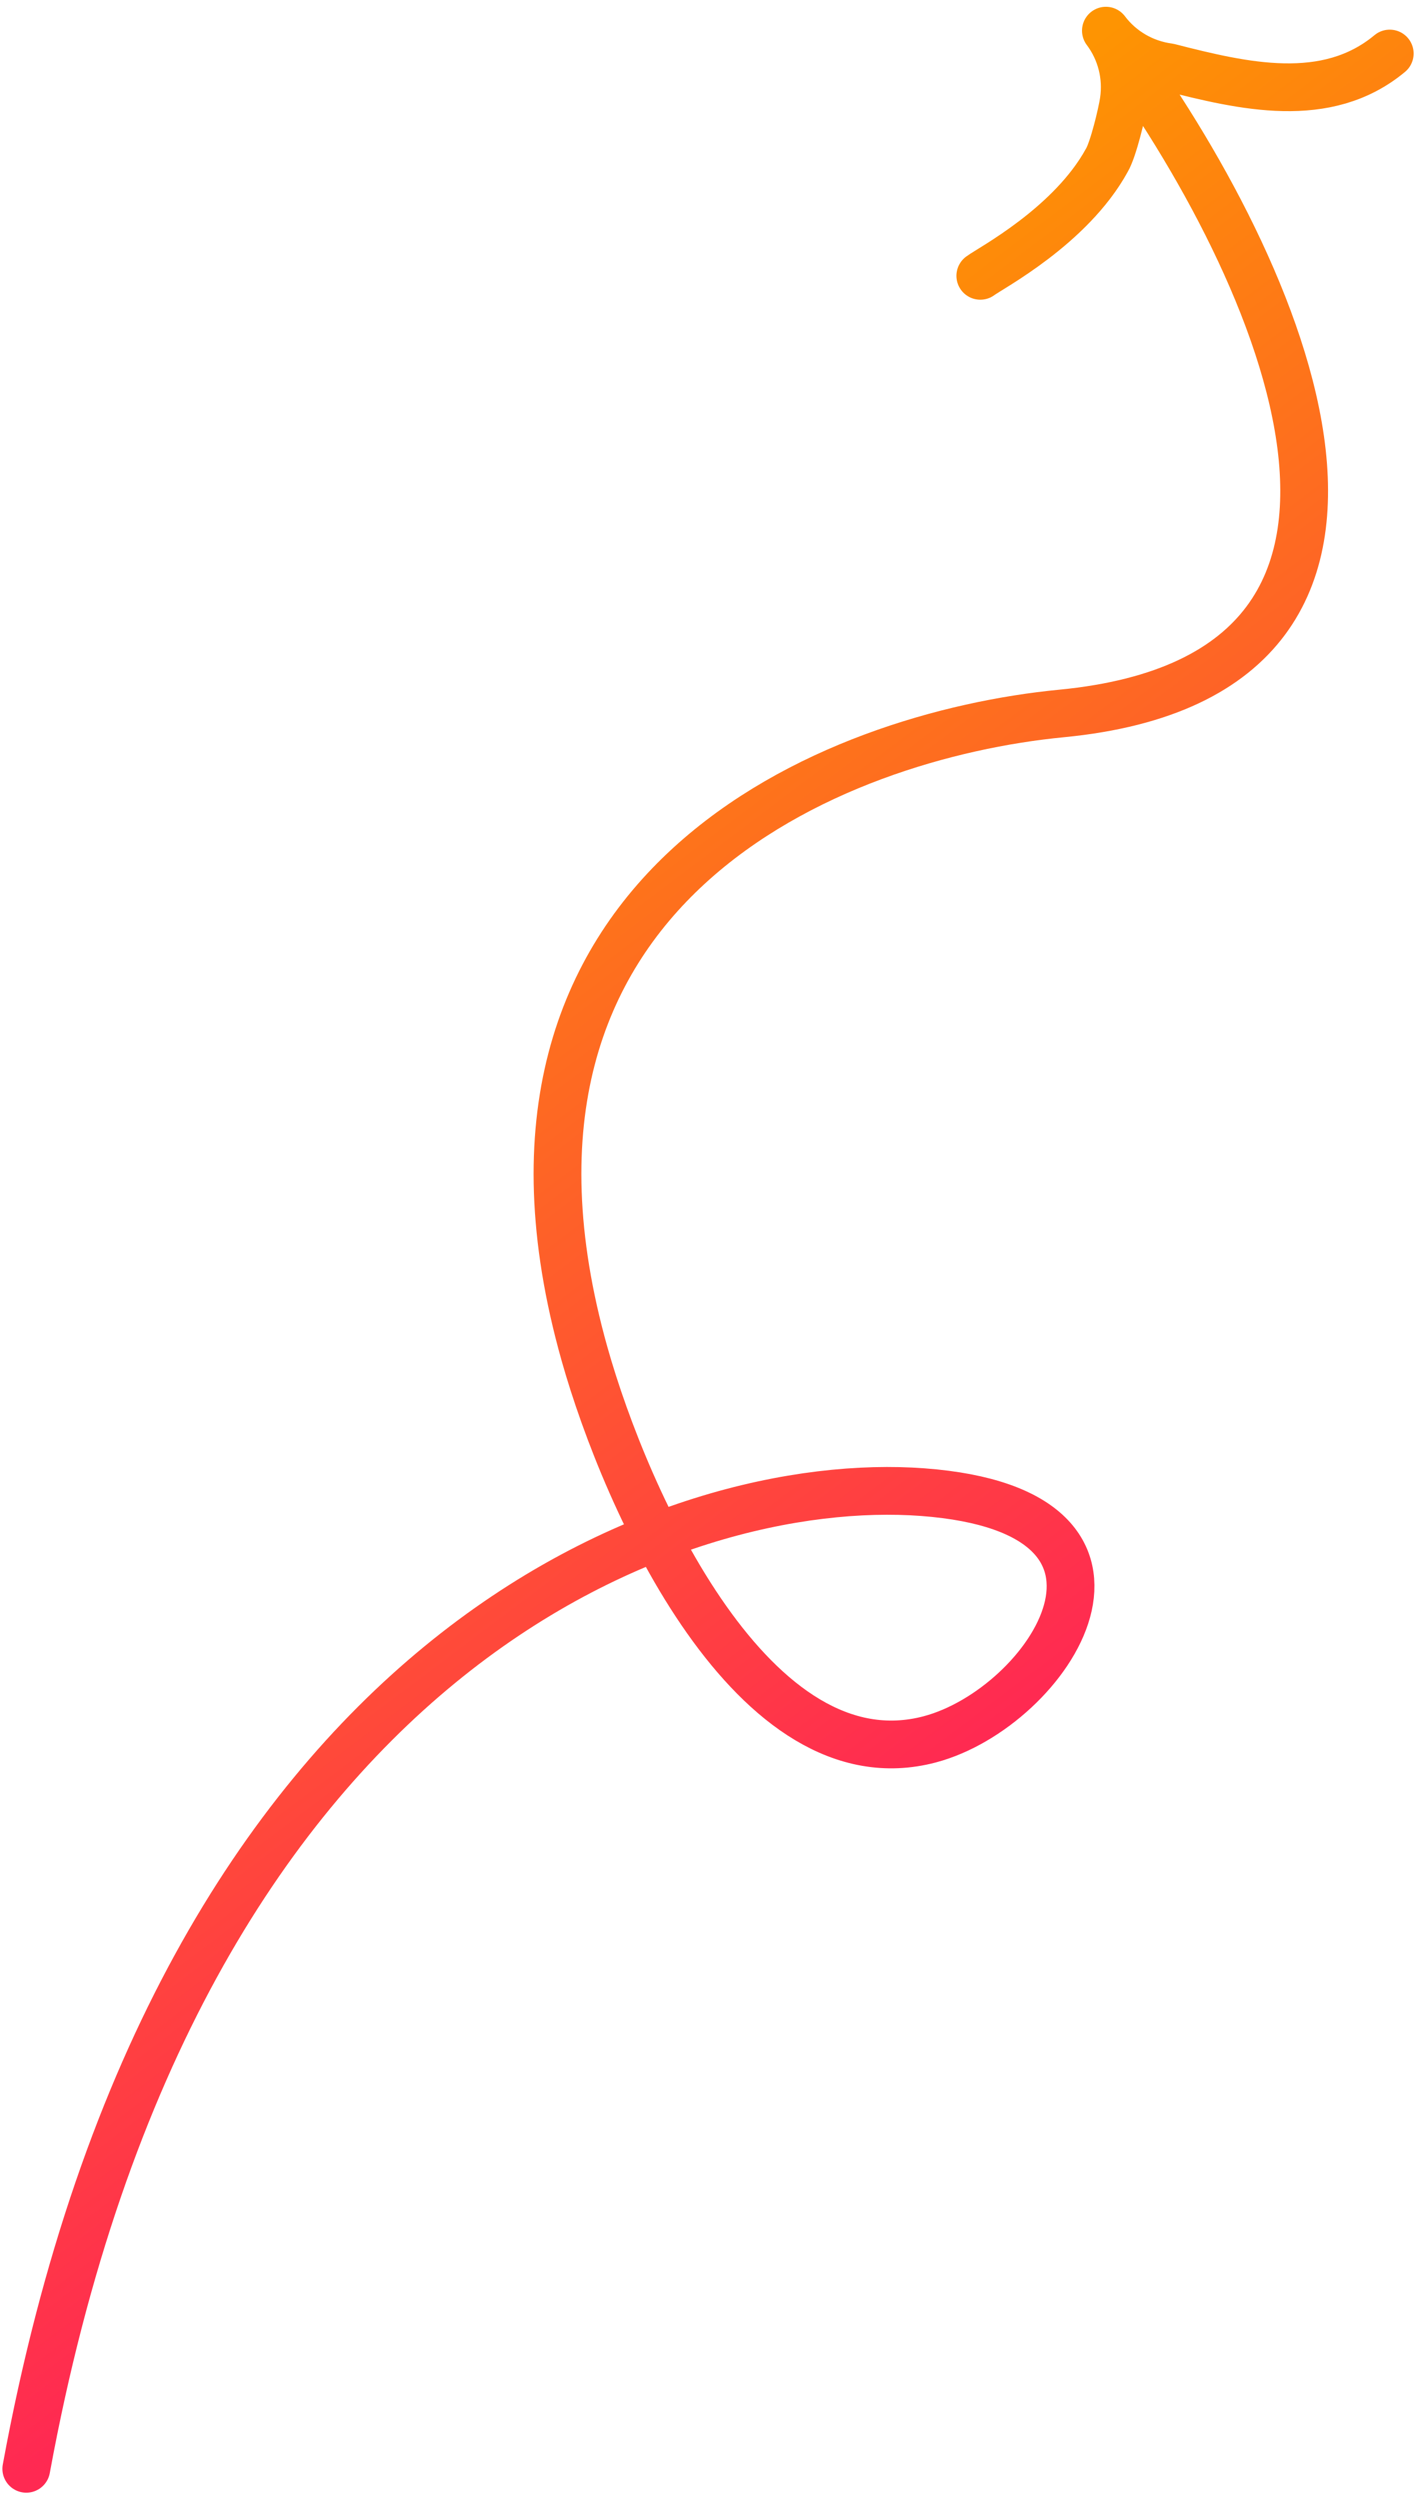 <svg width="89" height="157" viewBox="0 0 89 157" fill="none" xmlns="http://www.w3.org/2000/svg">
<path id="Union" d="M87.288 3.362C83.319 6.663 78.088 5.416 73.405 4.221C71.829 4.012 70.41 3.186 69.46 1.926M69.46 1.926C69.93 2.55 70.271 3.262 70.463 4.021C70.656 4.78 70.695 5.572 70.58 6.35C70.465 7.129 69.922 9.389 69.517 10.069C67.246 14.206 62.205 16.843 61.572 17.321M69.46 1.926C79.834 15.69 92.573 42.299 66.672 44.805C52.505 46.175 28.418 55.554 36.71 85.015C39.327 94.312 47.33 112.169 58.405 109.226C65.92 107.229 74.014 94.907 57.955 93.704C42.643 92.557 11.141 103.307 1.651 155.037" stroke="url(#paint0_linear_1_334)" stroke-width="3" stroke-linecap="round" stroke-linejoin="round"/>
<defs>
<linearGradient id="paint0_linear_1_334" x1="52.403" y1="116.784" x2="3.375" y2="51.737" gradientUnits="userSpaceOnUse">
<stop stop-color="#FF2952"/>
<stop offset="1" stop-color="#FE9402"/>
</linearGradient>
</defs>
</svg>

